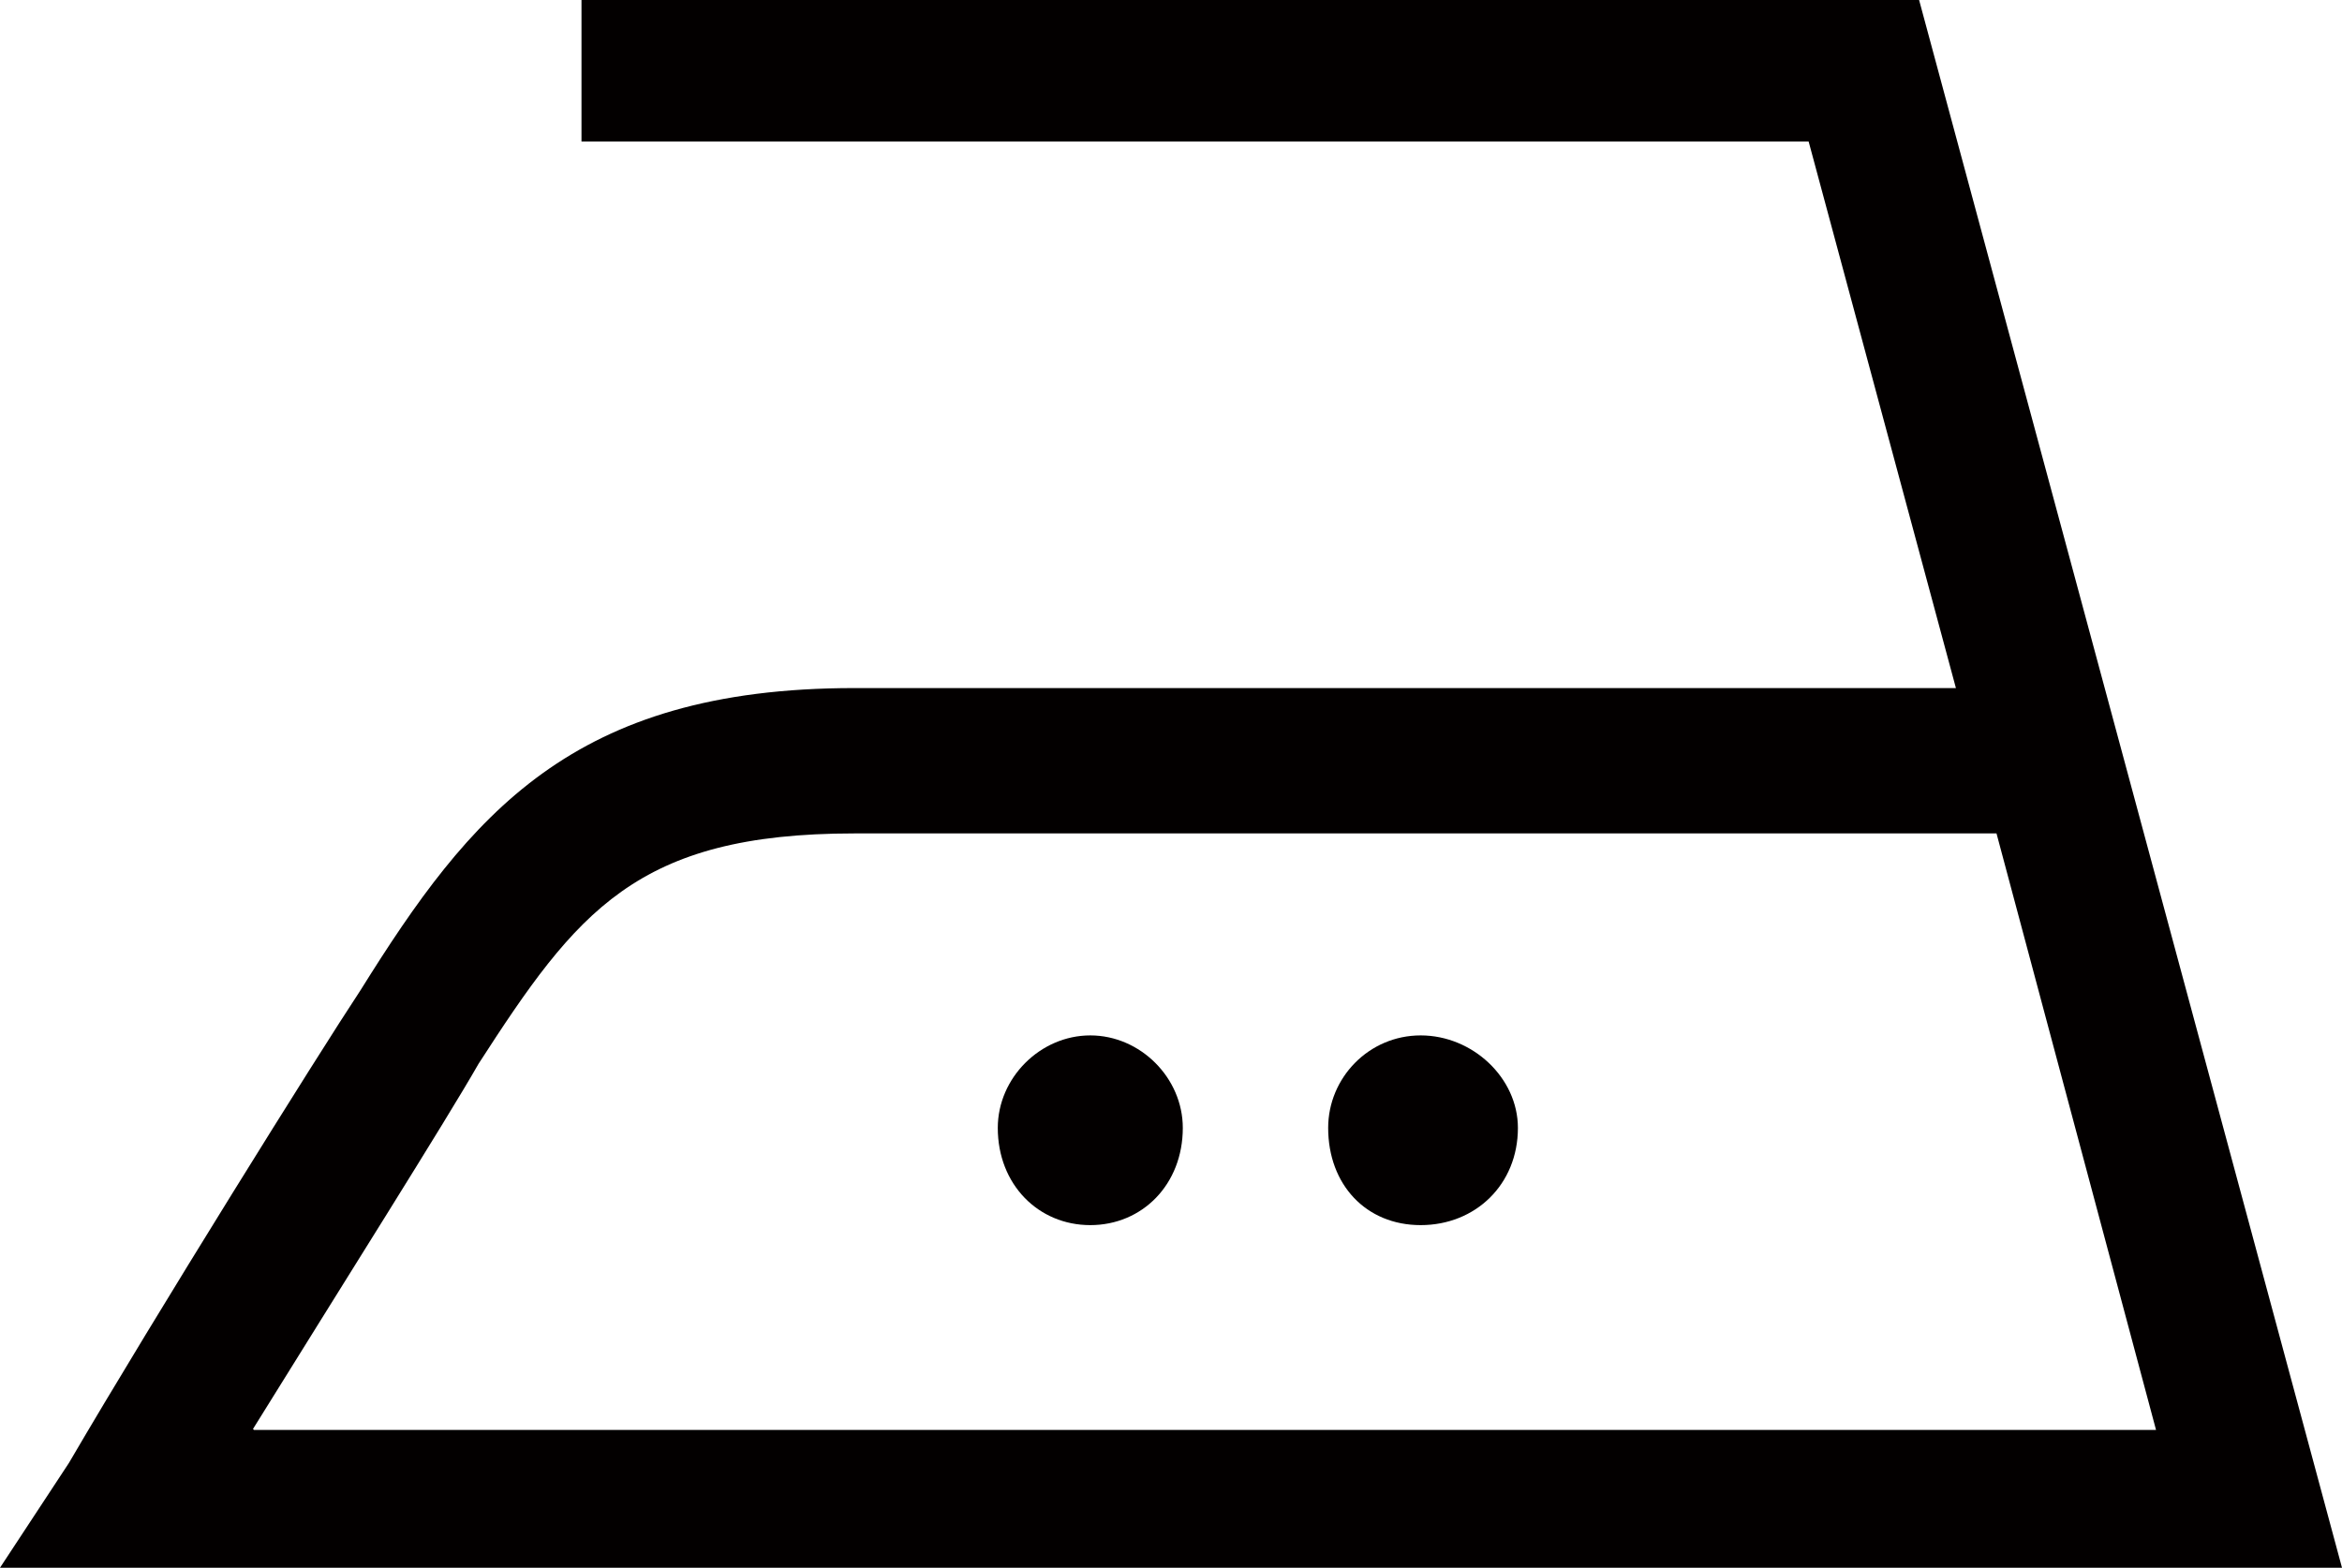 <?xml version="1.0" encoding="UTF-8"?>
<svg id="_レイヤー_2" data-name="レイヤー_2" xmlns="http://www.w3.org/2000/svg" viewBox="0 0 24.81 16.61">
  <defs>
    <style>
      .cls-1 {
        fill: #030000;
      }
    </style>
  </defs>
  <g id="_レイヤー_1-2" data-name="レイヤー_1">
    <path class="cls-1" d="M24.81,16.61H0l.73-1.11c.93-1.59,2.64-4.33,3.09-5.01,1.16-1.86,2.24-3.2,5.23-3.2h11.67l-1.56-5.79H6.16V0h14.17l4.48,16.61ZM2.69,15.15h20.15l-1.69-6.32h-12.1c-2.31,0-2.94.83-3.98,2.44-.33.58-1.46,2.37-2.39,3.87ZM12.53,11.95c0,.6-.43,1.03-.98,1.03s-.98-.43-.98-1.03c0-.53.45-.98.98-.98s.98.45.98.98ZM16.08,11.95c0,.6-.45,1.03-1.03,1.03s-.98-.43-.98-1.03c0-.53.43-.98.98-.98s1.03.45,1.03.98Z"/>
  </g>
</svg>